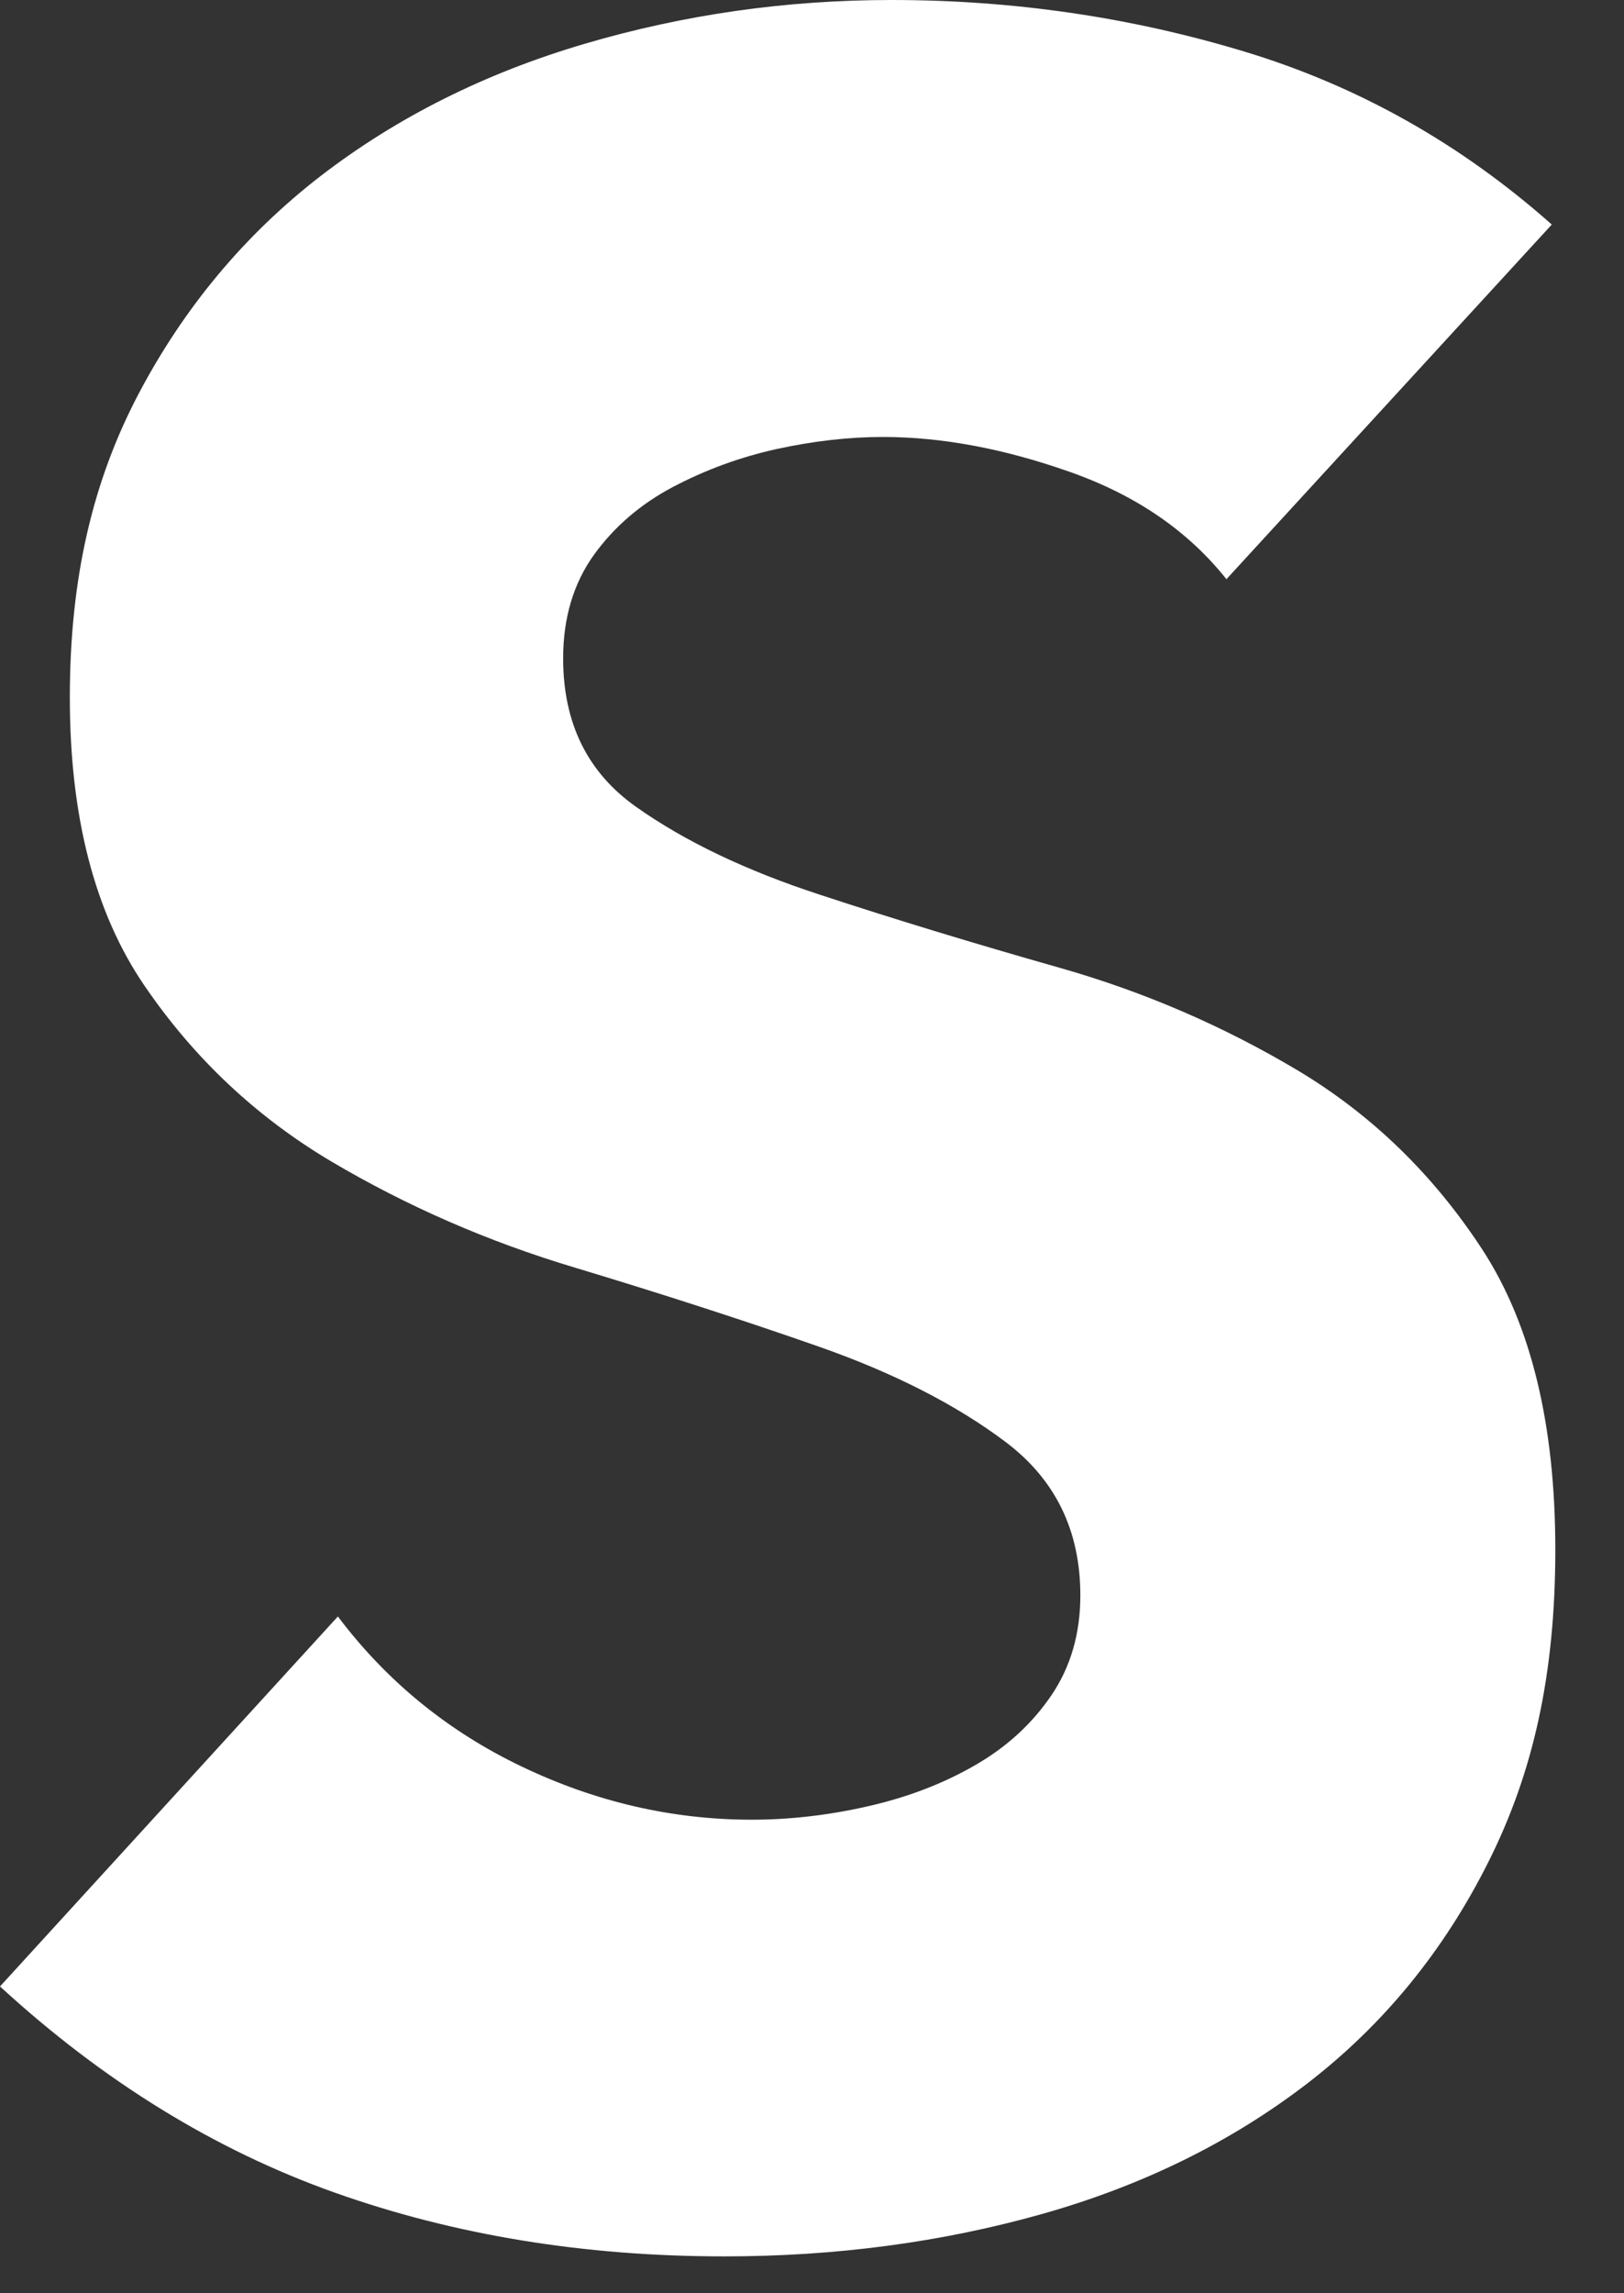 <?xml version="1.0" encoding="utf-8"?>
<svg xmlns="http://www.w3.org/2000/svg" fill="none" height="100%" overflow="visible" preserveAspectRatio="none" style="display: block;" viewBox="0 0 17 24" width="100%">
<rect x="0" y="0" width="17" height="24" fill="#333333" stroke="none"/>
<path d="M12.841 6.065C12.438 5.557 11.891 5.182 11.2 4.939C10.509 4.695 9.857 4.573 9.241 4.573C8.88 4.573 8.509 4.617 8.127 4.7C7.744 4.785 7.383 4.918 7.043 5.097C6.703 5.277 6.427 5.515 6.215 5.81C6.003 6.107 5.895 6.467 5.895 6.89C5.895 7.569 6.15 8.085 6.66 8.445C7.169 8.805 7.811 9.112 8.587 9.365C9.362 9.62 10.197 9.874 11.088 10.127C11.98 10.38 12.813 10.742 13.589 11.205C14.364 11.67 15.006 12.295 15.517 13.077C16.027 13.861 16.281 14.907 16.281 16.219C16.281 17.531 16.047 18.557 15.58 19.487C15.113 20.419 14.481 21.191 13.685 21.804C12.888 22.417 11.963 22.872 10.913 23.169C9.862 23.466 8.751 23.614 7.583 23.614C6.118 23.614 4.758 23.392 3.505 22.947C2.252 22.502 1.084 21.784 0 20.789L3.537 16.917C4.047 17.594 4.689 18.119 5.464 18.489C6.238 18.859 7.041 19.044 7.87 19.044C8.273 19.044 8.683 18.996 9.096 18.901C9.511 18.806 9.882 18.662 10.21 18.472C10.54 18.282 10.804 18.039 11.006 17.742C11.207 17.446 11.309 17.097 11.309 16.696C11.309 16.019 11.048 15.484 10.528 15.092C10.008 14.7 9.353 14.367 8.569 14.092C7.783 13.817 6.933 13.542 6.021 13.267C5.107 12.994 4.258 12.622 3.471 12.157C2.687 11.692 2.033 11.079 1.512 10.315C0.992 9.554 0.731 8.549 0.731 7.3C0.731 6.052 0.97 5.037 1.449 4.125C1.927 3.217 2.565 2.453 3.359 1.84C4.156 1.227 5.074 0.767 6.115 0.46C7.155 0.153 8.228 0 9.332 0C10.607 0 11.838 0.18 13.027 0.54C14.217 0.9 15.289 1.503 16.244 2.35L12.836 6.064L12.841 6.065Z" fill="white" id="Vector"/>
</svg>
